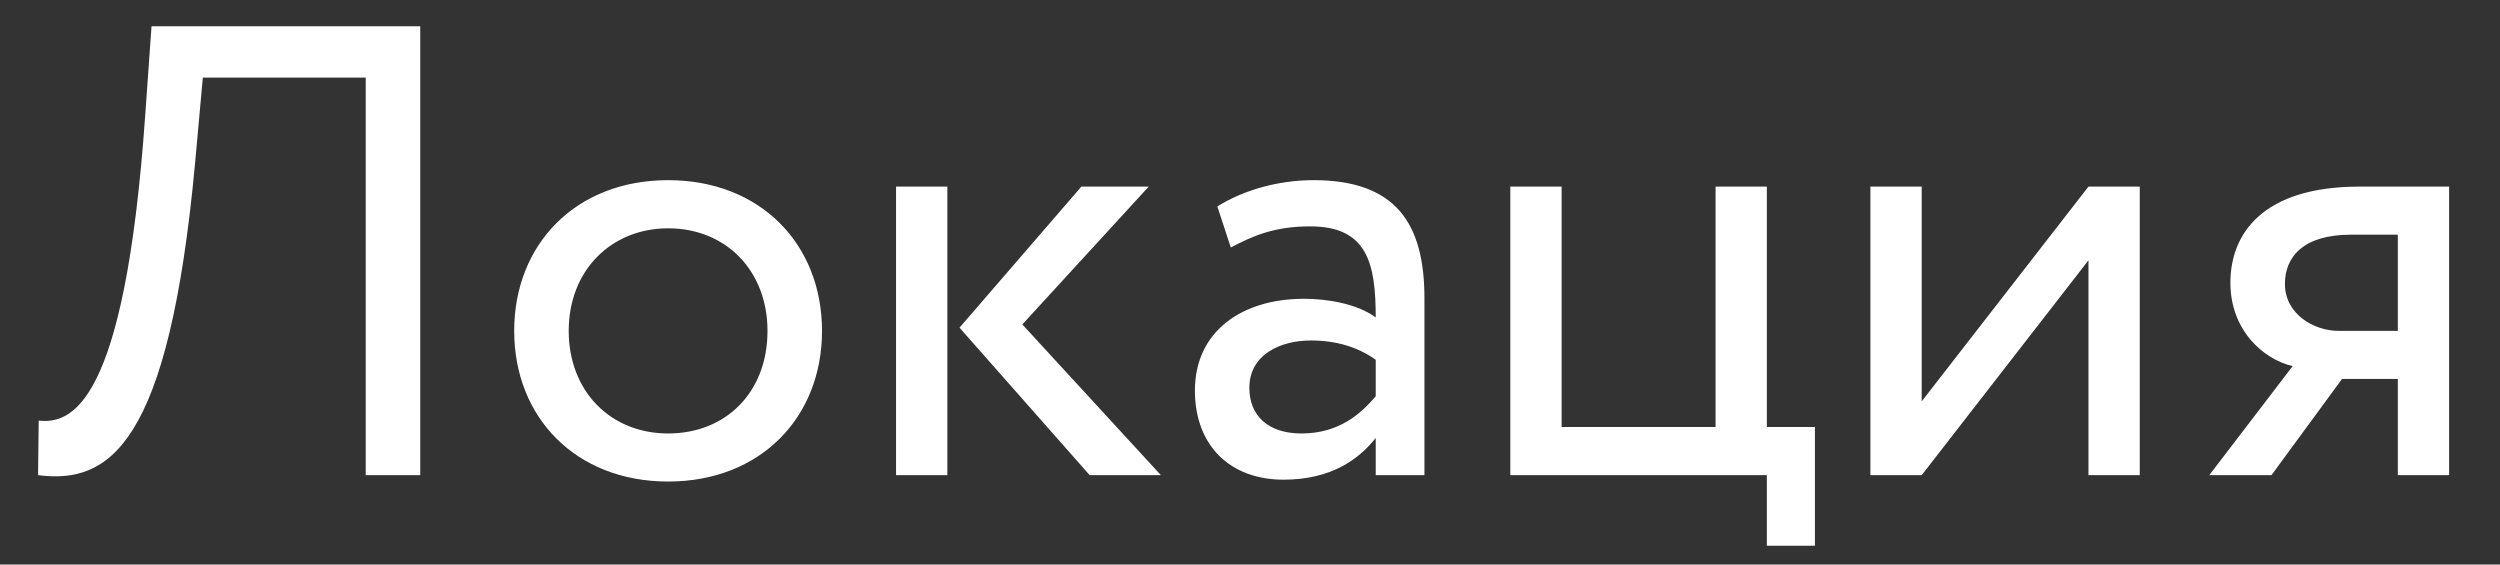 <?xml version="1.0" encoding="UTF-8"?> <svg xmlns="http://www.w3.org/2000/svg" width="31" height="7" viewBox="0 0 31 7" fill="none"><rect x="0" y="0" width="31" height="7" fill="#333333" stroke="none"/> <path d="M4.535 5.892H5.211V0.326H1.879L1.8 1.439C1.545 5.057 0.877 5.256 0.48 5.216L0.472 5.892C1.346 6.003 2.094 5.55 2.42 2.012L2.515 0.962H4.535V5.892ZM6.376 4.103C6.376 5.176 7.14 5.971 8.285 5.971C9.43 5.971 10.193 5.176 10.193 4.103C10.193 3.029 9.43 2.234 8.285 2.234C7.14 2.234 6.376 3.029 6.376 4.103ZM7.052 4.103C7.052 3.347 7.585 2.831 8.285 2.831C9 2.831 9.517 3.355 9.517 4.103C9.517 4.866 9 5.375 8.285 5.375C7.569 5.375 7.052 4.85 7.052 4.103ZM14.244 2.314H13.409L11.898 4.063L13.512 5.892H14.395L12.677 4.023L14.244 2.314ZM11.111 5.892H11.747V2.314H11.111V5.892ZM15.262 3.069C15.548 2.918 15.81 2.807 16.248 2.807C16.956 2.807 17.059 3.268 17.059 3.936C16.82 3.761 16.447 3.705 16.168 3.705C15.397 3.705 14.817 4.111 14.817 4.842C14.817 5.534 15.262 5.948 15.914 5.948C16.502 5.948 16.844 5.701 17.059 5.431V5.892H17.663V3.697C17.663 2.767 17.305 2.234 16.288 2.234C15.842 2.234 15.413 2.361 15.095 2.56L15.262 3.069ZM16.137 5.375C15.723 5.375 15.492 5.152 15.492 4.81C15.492 4.397 15.874 4.222 16.256 4.222C16.566 4.222 16.836 4.302 17.059 4.461V4.914C16.876 5.129 16.606 5.375 16.137 5.375ZM18.728 5.892H21.909V6.767H22.505V5.295H21.909V2.314H21.273V5.295H19.364V2.314H18.728V5.892ZM23.829 5.892L25.897 3.228V5.892H26.533V2.314H25.897L23.829 4.977V2.314H23.193V5.892H23.829ZM29.256 2.314C28.063 2.314 27.657 2.894 27.657 3.506C27.657 4.095 28.063 4.453 28.429 4.54L27.395 5.892H28.166L29.041 4.699H29.733V5.892H30.369V2.314H29.256ZM28.333 3.522C28.333 3.188 28.556 2.91 29.152 2.91H29.733V4.103H29.001C28.683 4.103 28.333 3.888 28.333 3.522Z" fill="white"></path> </svg> 